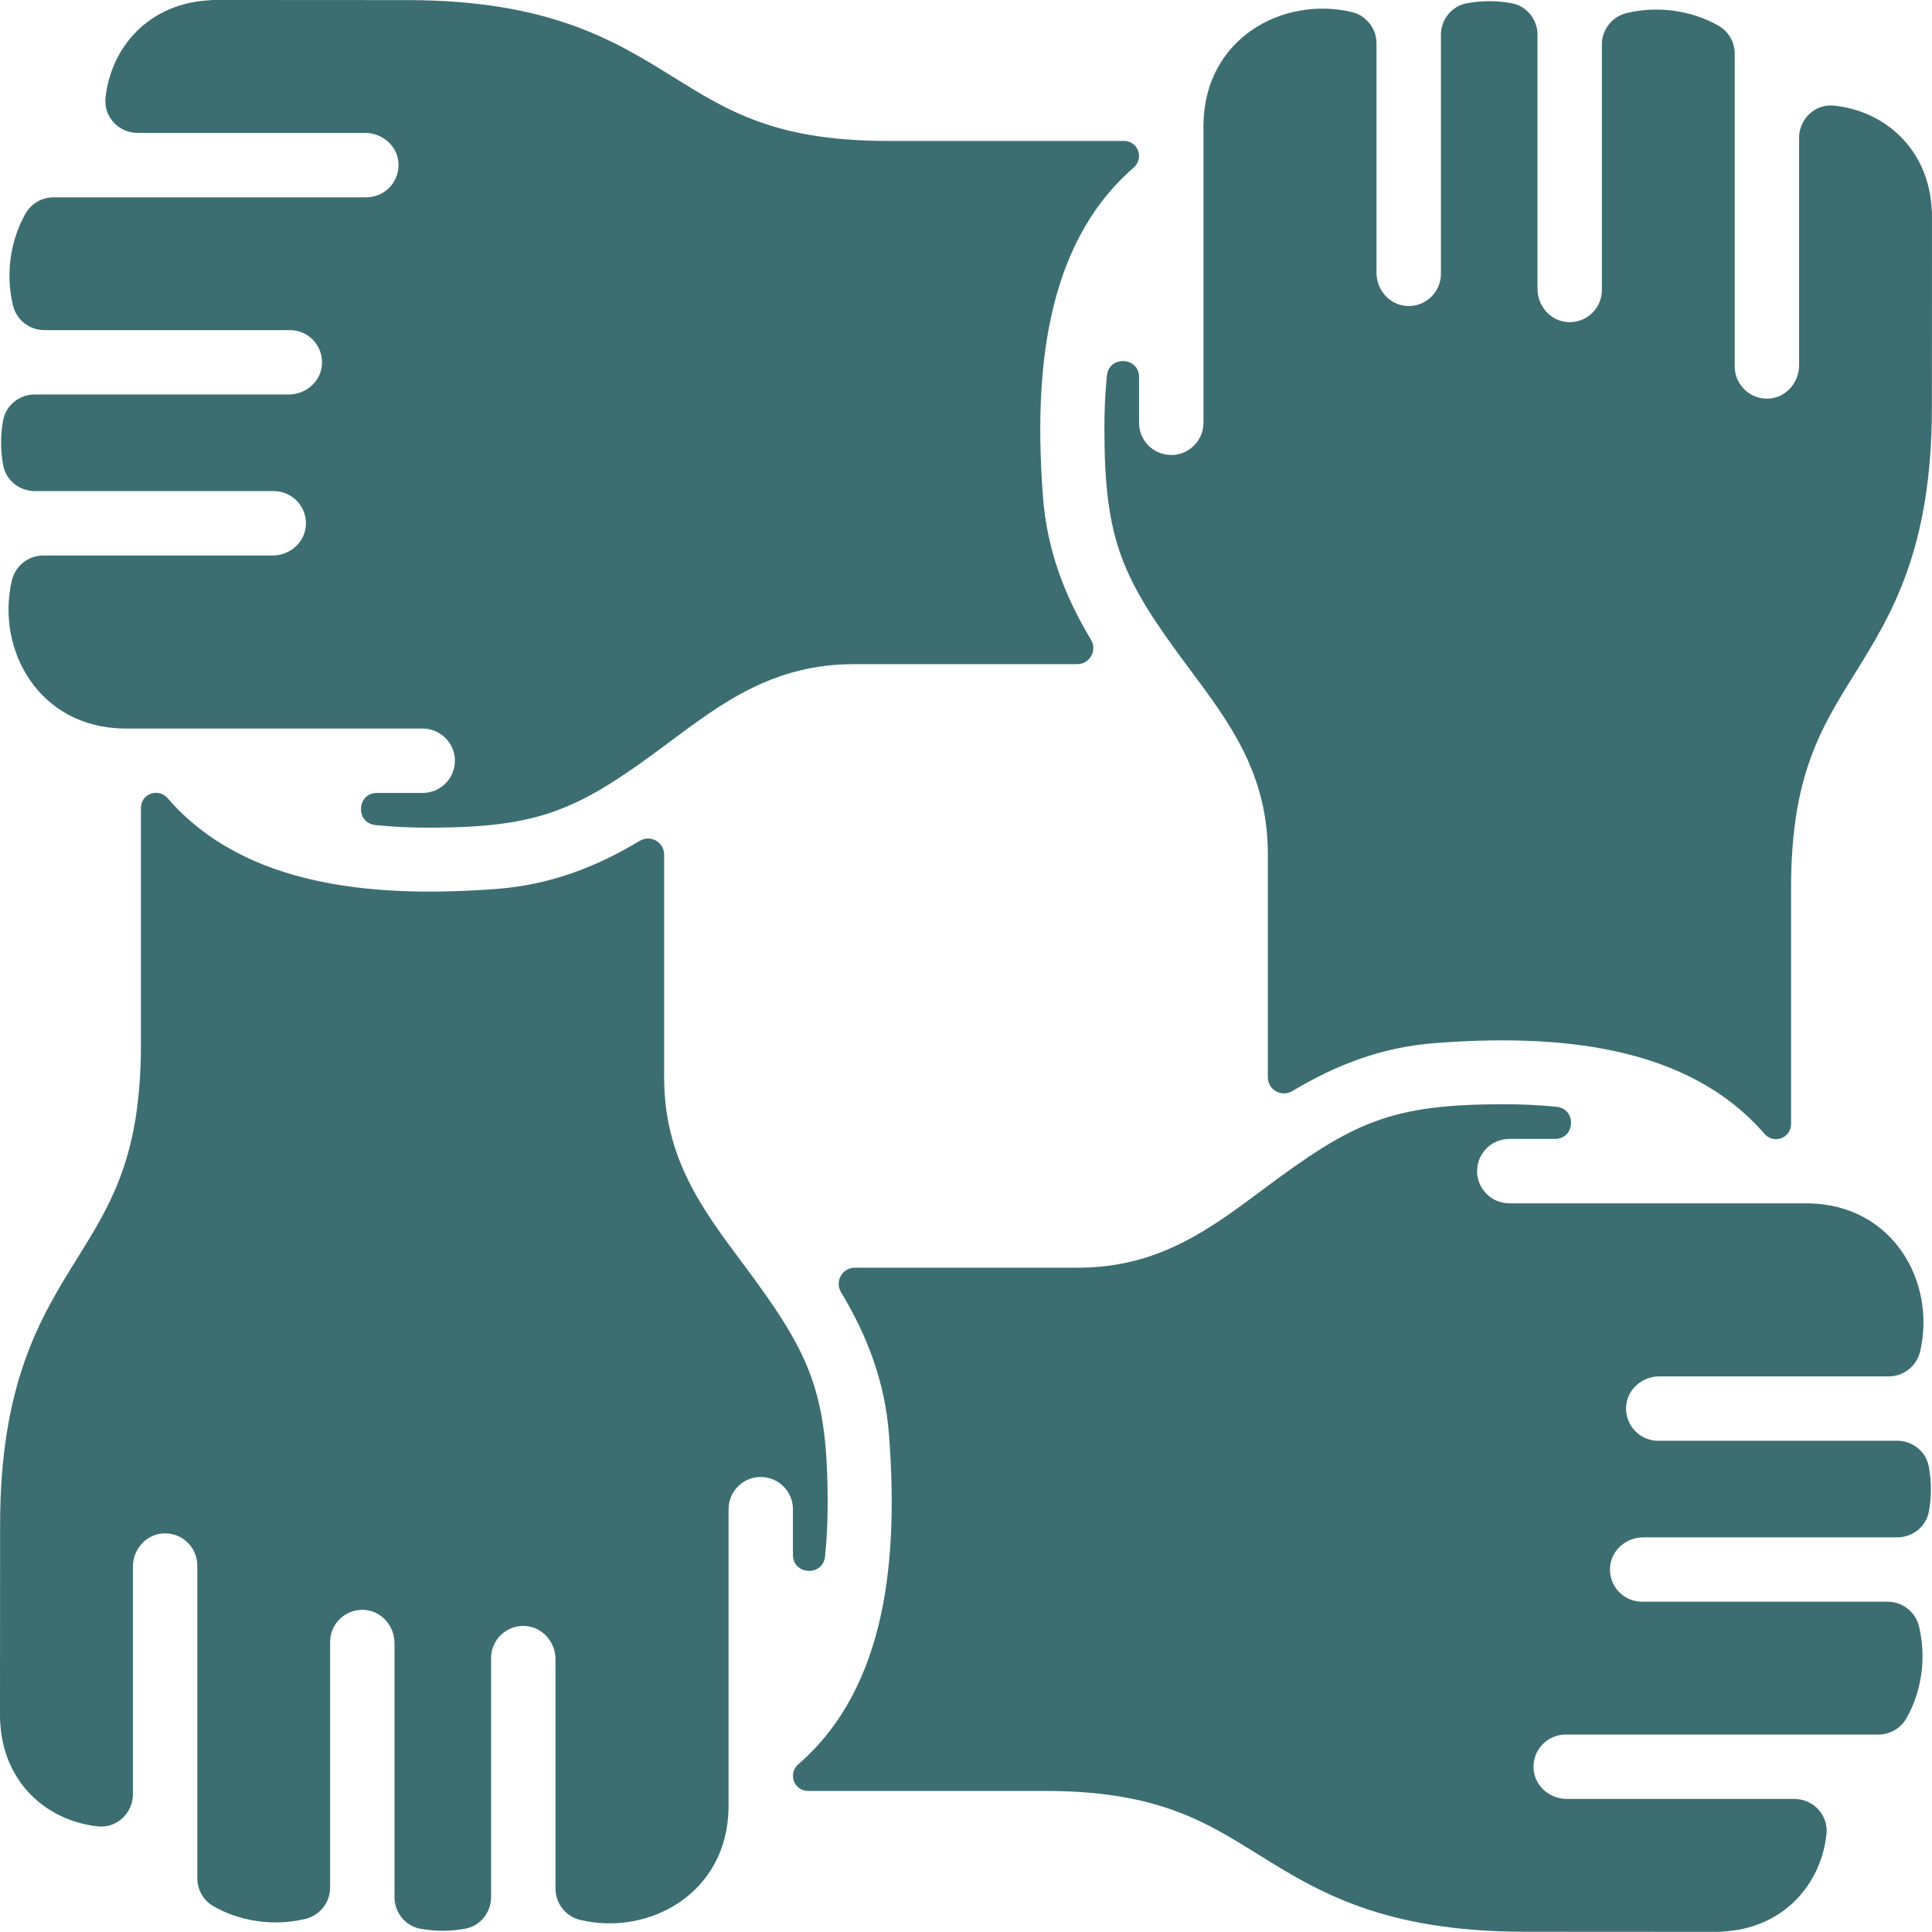 <svg width="38" height="38" viewBox="0 0 38 38" fill="none" xmlns="http://www.w3.org/2000/svg">
<g clip-path="url(#clip0_7370_16512)">
<path d="M22.298 3.297C20.528 4.83 20.338 7.411 20.513 9.759C20.592 10.815 20.937 11.714 21.458 12.582C21.585 12.793 21.435 13.063 21.188 13.063H16.799C15.219 13.063 14.214 13.813 13.15 14.608C11.383 15.928 10.651 16.279 8.423 16.279C8.099 16.279 7.747 16.265 7.385 16.228C6.985 16.187 7.015 15.596 7.416 15.596H8.313C8.652 15.596 8.928 15.331 8.946 14.997C8.97 14.652 8.688 14.33 8.313 14.33H2.438C0.757 14.305 -0.082 12.774 0.233 11.418C0.3 11.13 0.556 10.926 0.851 10.926H5.363C5.7 10.926 5.995 10.671 6.016 10.334C6.04 9.966 5.748 9.659 5.384 9.659H0.684C0.383 9.659 0.119 9.449 0.063 9.154C0.008 8.86 0.008 8.557 0.062 8.265C0.117 7.969 0.382 7.759 0.683 7.759H5.68C6.017 7.759 6.311 7.505 6.333 7.168C6.357 6.799 6.065 6.493 5.701 6.493H0.872C0.577 6.493 0.322 6.29 0.254 6.003C0.108 5.388 0.202 4.733 0.501 4.203C0.614 4.004 0.825 3.881 1.054 3.881H7.205C7.58 3.881 7.876 3.555 7.835 3.177C7.799 2.852 7.508 2.614 7.181 2.614H2.706C2.336 2.614 2.037 2.297 2.075 1.929C2.177 0.936 2.924 0.058 4.141 0.004C4.141 -0.004 3.97 0.002 8.008 0.002C10.807 0.002 12.101 0.806 13.243 1.516C14.327 2.19 15.264 2.772 17.461 2.772H22.108C22.382 2.772 22.509 3.113 22.298 3.297Z" fill="#3C6E71"/>
<path d="M3.297 15.7C4.83 17.47 7.411 17.659 9.759 17.485C10.815 17.405 11.714 17.06 12.582 16.539C12.793 16.412 13.063 16.562 13.063 16.809V21.198C13.063 22.778 13.813 23.784 14.608 24.848C15.928 26.614 16.279 27.346 16.279 29.575C16.279 29.898 16.265 30.25 16.228 30.613C16.187 31.012 15.596 30.982 15.596 30.581V29.684C15.596 29.345 15.331 29.07 14.997 29.052C14.652 29.027 14.33 29.309 14.33 29.684V35.559C14.305 37.24 12.774 38.08 11.418 37.764C11.13 37.698 10.926 37.442 10.926 37.146V32.635C10.926 32.297 10.671 32.003 10.334 31.981C9.966 31.957 9.659 32.249 9.659 32.613V37.314C9.659 37.614 9.449 37.879 9.154 37.934C8.86 37.99 8.557 37.99 8.265 37.935C7.969 37.88 7.759 37.615 7.759 37.315V32.318C7.759 31.981 7.505 31.686 7.168 31.665C6.799 31.641 6.493 31.933 6.493 32.297V37.126C6.493 37.421 6.29 37.675 6.003 37.744C5.388 37.89 4.733 37.796 4.203 37.496C4.004 37.384 3.881 37.173 3.881 36.944V30.793C3.881 30.418 3.555 30.121 3.177 30.163C2.852 30.199 2.614 30.489 2.614 30.816V35.291C2.614 35.662 2.297 35.961 1.929 35.923C0.936 35.82 0.058 35.074 0.004 33.857C-0.004 33.857 0.002 34.027 0.002 29.99C0.002 27.191 0.806 25.896 1.516 24.755C2.19 23.671 2.772 22.734 2.772 20.537V15.89C2.772 15.615 3.113 15.488 3.297 15.7Z" fill="#3C6E71"/>
<path d="M15.702 34.701C17.472 33.167 17.662 30.586 17.487 28.238C17.408 27.182 17.063 26.283 16.542 25.416C16.415 25.204 16.565 24.934 16.812 24.934H21.201C22.781 24.934 23.786 24.184 24.85 23.389C26.617 22.069 27.349 21.719 29.577 21.719C29.9 21.719 30.253 21.732 30.615 21.769C31.015 21.81 30.985 22.401 30.584 22.401H29.686C29.348 22.401 29.072 22.666 29.054 23C29.029 23.345 29.312 23.668 29.686 23.668H35.562C37.242 23.692 38.082 25.223 37.767 26.579C37.7 26.867 37.444 27.072 37.149 27.072H32.637C32.3 27.072 32.005 27.326 31.984 27.663C31.96 28.032 32.252 28.338 32.615 28.338H37.316C37.617 28.338 37.881 28.548 37.937 28.844C37.992 29.137 37.992 29.441 37.938 29.733C37.883 30.028 37.618 30.238 37.317 30.238H32.321C31.983 30.238 31.689 30.492 31.667 30.829C31.643 31.198 31.935 31.504 32.299 31.504H37.129C37.423 31.504 37.678 31.708 37.746 31.994C37.892 32.609 37.798 33.265 37.499 33.794C37.386 33.993 37.175 34.117 36.946 34.117H30.795C30.42 34.117 30.124 34.442 30.166 34.82C30.201 35.145 30.492 35.383 30.819 35.383H35.294C35.664 35.383 35.963 35.7 35.925 36.068C35.823 37.062 35.076 37.939 33.859 37.993C33.859 38.001 34.03 37.995 29.992 37.995C27.193 37.995 25.899 37.191 24.758 36.481C23.673 35.807 22.737 35.225 20.539 35.225H15.893C15.618 35.225 15.491 34.884 15.702 34.701Z" fill="#3C6E71"/>
<path d="M34.704 22.3C33.17 20.53 30.589 20.34 28.241 20.515C27.185 20.594 26.286 20.939 25.419 21.46C25.207 21.587 24.937 21.437 24.937 21.19V16.801C24.937 15.221 24.187 14.216 23.392 13.152C22.072 11.385 21.722 10.653 21.722 8.425C21.722 8.101 21.735 7.749 21.772 7.386C21.813 6.987 22.404 7.017 22.404 7.418V8.315C22.404 8.654 22.669 8.93 23.003 8.948C23.348 8.972 23.671 8.69 23.671 8.315V2.44C23.695 0.759 25.226 -0.08 26.582 0.235C26.87 0.302 27.074 0.558 27.074 0.853V5.365C27.074 5.702 27.329 5.997 27.666 6.018C28.035 6.042 28.341 5.75 28.341 5.386V0.686C28.341 0.385 28.551 0.121 28.846 0.065C29.14 0.01 29.444 0.01 29.735 0.064C30.031 0.119 30.241 0.384 30.241 0.685V5.682C30.241 6.019 30.495 6.313 30.832 6.335C31.201 6.359 31.507 6.067 31.507 5.703V0.874C31.507 0.579 31.711 0.324 31.997 0.256C32.612 0.11 33.267 0.204 33.797 0.503C33.996 0.616 34.12 0.827 34.12 1.056V7.207C34.12 7.582 34.445 7.878 34.823 7.837C35.148 7.801 35.386 7.51 35.386 7.183V2.708C35.386 2.338 35.703 2.039 36.071 2.077C37.065 2.179 37.942 2.926 37.996 4.143C38.004 4.143 37.998 3.972 37.998 8.01C37.998 10.809 37.194 12.103 36.484 13.245C35.81 14.329 35.228 15.265 35.228 17.463V22.11C35.228 22.384 34.887 22.511 34.704 22.3Z" fill="#3C6E71"/>
</g>
<defs>
<clipPath id="clip0_7370_16512">
<rect width="38" height="38" fill="white"/>
</clipPath>
</defs>
</svg>
